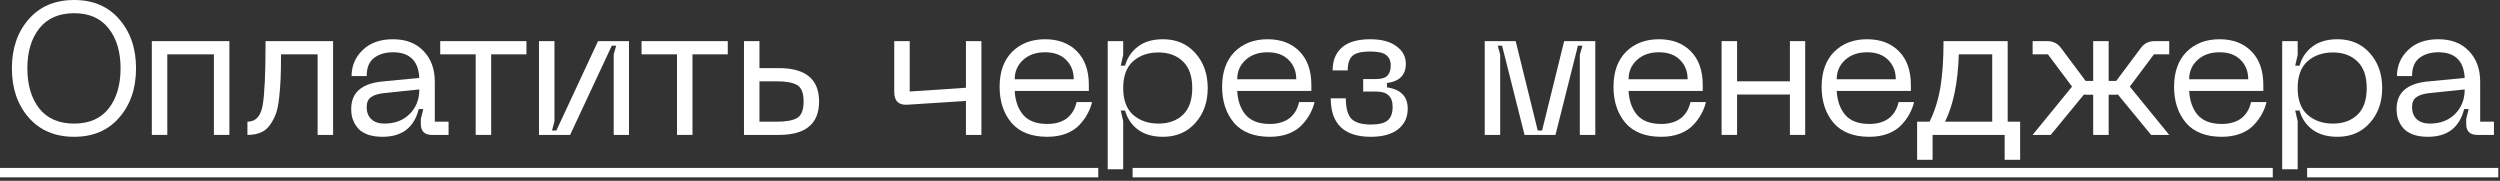 <?xml version="1.0" encoding="UTF-8"?> <svg xmlns="http://www.w3.org/2000/svg" width="318" height="23" viewBox="0 0 318 23" fill="none"><rect x="0" y="0" width="318" height="23" fill="#333333" stroke="none"/><path d="M0 21.359H139.698V22.559H0V21.359ZM144.067 21.359H289.097V22.559H144.067V21.359ZM293.466 21.359H317.781V22.559H293.466V21.359Z" fill="white"></path><path d="M304.846 13.848C304.846 11.8 306.15 10.64 308.758 10.368L313.51 9.912C313.398 7.736 312.278 6.648 310.15 6.648C309.19 6.648 308.39 6.888 307.75 7.368C307.126 7.848 306.814 8.616 306.814 9.672H304.894C304.894 8.376 305.366 7.272 306.31 6.36C307.254 5.448 308.534 4.992 310.15 4.992C311.798 4.992 313.094 5.488 314.038 6.48C314.998 7.472 315.478 8.776 315.478 10.392V15.48H317.23V17.16H315.118C314.174 17.16 313.702 16.696 313.702 15.768V15.12L314.014 13.872H313.438C312.846 16.224 311.31 17.4 308.83 17.4C308.174 17.4 307.59 17.32 307.078 17.16C306.582 16.984 306.198 16.776 305.926 16.536C305.654 16.28 305.43 15.984 305.254 15.648C305.078 15.296 304.966 14.984 304.918 14.712C304.87 14.424 304.846 14.136 304.846 13.848ZM306.814 13.608C306.814 14.28 307.014 14.8 307.414 15.168C307.814 15.536 308.366 15.72 309.07 15.72C310.398 15.72 311.47 15.312 312.286 14.496C313.102 13.68 313.51 12.64 313.51 11.376L309.094 11.832C308.31 11.912 307.734 12.088 307.366 12.36C306.998 12.616 306.814 13.032 306.814 13.608Z" fill="white"></path><path d="M290.295 5.232H292.263V6.984L291.951 8.352H292.503C292.775 7.36 293.319 6.552 294.135 5.928C294.951 5.304 296.015 4.992 297.327 4.992C299.023 4.992 300.391 5.576 301.431 6.744C302.487 7.912 303.015 9.4 303.015 11.208C303.015 13 302.487 14.48 301.431 15.648C300.391 16.816 299.023 17.4 297.327 17.4C296.031 17.4 294.967 17.096 294.135 16.488C293.319 15.864 292.775 15.056 292.503 14.064H291.951L292.263 15.408V21.528H290.295V5.232ZM292.263 11.208C292.263 12.712 292.679 13.84 293.511 14.592C294.359 15.344 295.439 15.72 296.751 15.72C298.047 15.72 299.087 15.344 299.871 14.592C300.655 13.84 301.047 12.712 301.047 11.208C301.047 9.704 300.655 8.576 299.871 7.824C299.087 7.056 298.047 6.672 296.751 6.672C295.439 6.672 294.359 7.048 293.511 7.8C292.679 8.552 292.263 9.688 292.263 11.208Z" fill="white"></path><path d="M276.543 11.04C276.543 9.152 277.071 7.672 278.127 6.6C279.199 5.528 280.599 4.992 282.327 4.992C284.023 4.992 285.375 5.504 286.383 6.528C287.391 7.552 287.895 8.976 287.895 10.8V11.568H278.463C278.527 12.816 278.887 13.832 279.543 14.616C280.215 15.384 281.239 15.768 282.615 15.768C283.607 15.768 284.423 15.536 285.063 15.072C285.703 14.592 286.127 13.896 286.335 12.984H288.303C288.175 13.512 287.983 14.008 287.727 14.472C287.487 14.936 287.151 15.4 286.719 15.864C286.303 16.328 285.735 16.704 285.015 16.992C284.311 17.264 283.511 17.4 282.615 17.4C280.599 17.4 279.079 16.808 278.055 15.624C277.047 14.424 276.543 12.896 276.543 11.04ZM278.463 10.08H285.975C285.975 9.088 285.655 8.272 285.015 7.632C284.375 6.976 283.479 6.648 282.327 6.648C281.175 6.648 280.239 6.976 279.519 7.632C278.815 8.288 278.463 9.104 278.463 10.08Z" fill="white"></path><path d="M275.925 6.912H273.981L270.909 11.016L275.925 17.16H273.621L269.397 12.024C269.333 12.04 269.221 12.048 269.061 12.048H268.221V17.16H266.253V12.048H265.413C265.253 12.048 265.141 12.04 265.077 12.024L260.853 17.16H258.549L263.565 11.016L260.493 6.912H258.549V5.232H260.445C261.165 5.232 261.741 5.528 262.173 6.12L265.293 10.296H266.253V5.232H268.221V10.296H269.181L272.301 6.12C272.733 5.528 273.309 5.232 274.029 5.232H275.925V6.912Z" fill="white"></path><path d="M256.961 15.48V20.328H254.993V17.16H245.825V20.328H243.857V15.48H245.441C246.081 14.184 246.537 12.744 246.809 11.16C247.081 9.576 247.217 7.6 247.217 5.232H255.377V15.48H256.961ZM247.409 15.48H253.409V6.912H249.161C249.049 10.496 248.465 13.352 247.409 15.48Z" fill="white"></path><path d="M231.711 11.04C231.711 9.152 232.239 7.672 233.295 6.6C234.367 5.528 235.767 4.992 237.495 4.992C239.191 4.992 240.543 5.504 241.551 6.528C242.559 7.552 243.063 8.976 243.063 10.8V11.568H233.631C233.695 12.816 234.055 13.832 234.711 14.616C235.383 15.384 236.407 15.768 237.783 15.768C238.775 15.768 239.591 15.536 240.231 15.072C240.871 14.592 241.295 13.896 241.503 12.984H243.471C243.343 13.512 243.151 14.008 242.895 14.472C242.655 14.936 242.319 15.4 241.887 15.864C241.471 16.328 240.903 16.704 240.183 16.992C239.479 17.264 238.679 17.4 237.783 17.4C235.767 17.4 234.247 16.808 233.223 15.624C232.215 14.424 231.711 12.896 231.711 11.04ZM233.631 10.08H241.143C241.143 9.088 240.823 8.272 240.183 7.632C239.543 6.976 238.647 6.648 237.495 6.648C236.343 6.648 235.407 6.976 234.687 7.632C233.983 8.288 233.631 9.104 233.631 10.08Z" fill="white"></path><path d="M227.676 5.232H229.62V17.16H227.676V12.024H220.956V17.16H218.988V5.232H220.956V10.344H227.676V5.232Z" fill="white"></path><path d="M205.236 11.04C205.236 9.152 205.764 7.672 206.82 6.6C207.892 5.528 209.292 4.992 211.02 4.992C212.716 4.992 214.068 5.504 215.076 6.528C216.084 7.552 216.588 8.976 216.588 10.8V11.568H207.156C207.22 12.816 207.58 13.832 208.236 14.616C208.908 15.384 209.932 15.768 211.308 15.768C212.3 15.768 213.116 15.536 213.756 15.072C214.396 14.592 214.82 13.896 215.028 12.984H216.996C216.868 13.512 216.676 14.008 216.42 14.472C216.18 14.936 215.844 15.4 215.412 15.864C214.996 16.328 214.428 16.704 213.708 16.992C213.004 17.264 212.204 17.4 211.308 17.4C209.292 17.4 207.772 16.808 206.748 15.624C205.74 14.424 205.236 12.896 205.236 11.04ZM207.156 10.08H214.668C214.668 9.088 214.348 8.272 213.708 7.632C213.068 6.976 212.172 6.648 211.02 6.648C209.868 6.648 208.932 6.976 208.212 7.632C207.508 8.288 207.156 9.104 207.156 10.08Z" fill="white"></path><path d="M188.857 17.16V5.232H192.793L195.601 16.608H196.153L198.961 5.232H202.921V17.16H200.953V6.96L201.289 5.808H200.713L197.857 17.16H193.921L191.065 5.808H190.513L190.825 6.96V17.16H188.857Z" fill="white"></path><path d="M169.27 12.504H171.19C171.19 13.752 171.43 14.624 171.91 15.12C172.39 15.6 173.214 15.84 174.382 15.84C175.39 15.84 176.102 15.664 176.518 15.312C176.934 14.944 177.142 14.376 177.142 13.608C177.142 12.92 176.966 12.424 176.614 12.12C176.278 11.8 175.742 11.64 175.006 11.64H173.398V10.056H175.006C175.71 10.056 176.198 9.912 176.47 9.624C176.758 9.336 176.902 8.904 176.902 8.328C176.902 7.752 176.71 7.312 176.326 7.008C175.958 6.704 175.278 6.552 174.286 6.552C173.166 6.552 172.406 6.744 172.006 7.128C171.622 7.496 171.43 8.104 171.43 8.952H169.51C169.51 7.688 169.91 6.712 170.71 6.024C171.51 5.336 172.702 4.992 174.286 4.992C175.726 4.992 176.838 5.288 177.622 5.88C178.422 6.456 178.822 7.2 178.822 8.112C178.822 9.536 178.022 10.352 176.422 10.56V11.112C178.182 11.368 179.062 12.272 179.062 13.824C179.062 14.928 178.654 15.8 177.838 16.44C177.022 17.08 175.87 17.4 174.382 17.4C170.974 17.4 169.27 15.768 169.27 12.504Z" fill="white"></path><path d="M155.453 11.04C155.453 9.152 155.981 7.672 157.037 6.6C158.109 5.528 159.509 4.992 161.237 4.992C162.933 4.992 164.285 5.504 165.293 6.528C166.301 7.552 166.805 8.976 166.805 10.8V11.568H157.373C157.437 12.816 157.797 13.832 158.453 14.616C159.125 15.384 160.149 15.768 161.525 15.768C162.517 15.768 163.333 15.536 163.973 15.072C164.613 14.592 165.037 13.896 165.245 12.984H167.213C167.085 13.512 166.893 14.008 166.637 14.472C166.397 14.936 166.061 15.4 165.629 15.864C165.213 16.328 164.645 16.704 163.925 16.992C163.221 17.264 162.421 17.4 161.525 17.4C159.509 17.4 157.989 16.808 156.965 15.624C155.957 14.424 155.453 12.896 155.453 11.04ZM157.373 10.08H164.885C164.885 9.088 164.565 8.272 163.925 7.632C163.285 6.976 162.389 6.648 161.237 6.648C160.085 6.648 159.149 6.976 158.429 7.632C157.725 8.288 157.373 9.104 157.373 10.08Z" fill="white"></path><path d="M140.902 5.232H142.87V6.984L142.558 8.352H143.11C143.382 7.36 143.926 6.552 144.742 5.928C145.558 5.304 146.622 4.992 147.934 4.992C149.63 4.992 150.998 5.576 152.038 6.744C153.094 7.912 153.622 9.4 153.622 11.208C153.622 13 153.094 14.48 152.038 15.648C150.998 16.816 149.63 17.4 147.934 17.4C146.638 17.4 145.574 17.096 144.742 16.488C143.926 15.864 143.382 15.056 143.11 14.064H142.558L142.87 15.408V21.528H140.902V5.232ZM142.87 11.208C142.87 12.712 143.286 13.84 144.118 14.592C144.966 15.344 146.046 15.72 147.358 15.72C148.654 15.72 149.694 15.344 150.478 14.592C151.262 13.84 151.654 12.712 151.654 11.208C151.654 9.704 151.262 8.576 150.478 7.824C149.694 7.056 148.654 6.672 147.358 6.672C146.046 6.672 144.966 7.048 144.118 7.8C143.286 8.552 142.87 9.688 142.87 11.208Z" fill="white"></path><path d="M127.15 11.04C127.15 9.152 127.678 7.672 128.734 6.6C129.806 5.528 131.206 4.992 132.934 4.992C134.63 4.992 135.982 5.504 136.99 6.528C137.998 7.552 138.502 8.976 138.502 10.8V11.568H129.07C129.134 12.816 129.494 13.832 130.15 14.616C130.822 15.384 131.846 15.768 133.222 15.768C134.214 15.768 135.03 15.536 135.67 15.072C136.31 14.592 136.734 13.896 136.942 12.984H138.91C138.782 13.512 138.59 14.008 138.334 14.472C138.094 14.936 137.758 15.4 137.326 15.864C136.91 16.328 136.342 16.704 135.622 16.992C134.918 17.264 134.118 17.4 133.222 17.4C131.206 17.4 129.686 16.808 128.662 15.624C127.654 14.424 127.15 12.896 127.15 11.04ZM129.07 10.08H136.582C136.582 9.088 136.262 8.272 135.622 7.632C134.982 6.976 134.086 6.648 132.934 6.648C131.782 6.648 130.846 6.976 130.126 7.632C129.422 8.288 129.07 9.104 129.07 10.08Z" fill="white"></path><path d="M122.868 5.232H124.836V17.16H122.868V12.84L115.404 13.32C114.3 13.384 113.748 12.84 113.748 11.688V5.232H115.716V11.64L122.868 11.16V5.232Z" fill="white"></path><path d="M99.075 8.664C102.483 8.664 104.187 10.08 104.187 12.912C104.187 15.744 102.483 17.16 99.075 17.16H94.635V5.232H96.603V8.664H99.075ZM96.603 15.48H98.835C100.003 15.48 100.859 15.32 101.403 15C101.947 14.68 102.219 13.984 102.219 12.912C102.219 11.84 101.947 11.144 101.403 10.824C100.859 10.504 100.003 10.344 98.835 10.344H96.603V15.48Z" fill="white"></path><path d="M92.572 5.232V6.912H88.084V17.16H86.115V6.912H81.603V5.232H92.572Z" fill="white"></path><path d="M80.007 17.16H78.063V6.936L78.375 5.808H77.823L72.519 17.16H68.559V5.232H70.527V15.432L70.215 16.608H70.767L76.071 5.232H80.007V17.16Z" fill="white"></path><path d="M66.964 5.232V6.912H62.476V17.16H60.508V6.912H55.996V5.232H66.964Z" fill="white"></path><path d="M44.674 13.848C44.674 11.8 45.978 10.64 48.586 10.368L53.338 9.912C53.226 7.736 52.106 6.648 49.978 6.648C49.018 6.648 48.218 6.888 47.578 7.368C46.954 7.848 46.642 8.616 46.642 9.672H44.722C44.722 8.376 45.194 7.272 46.138 6.36C47.082 5.448 48.362 4.992 49.978 4.992C51.626 4.992 52.922 5.488 53.866 6.48C54.826 7.472 55.306 8.776 55.306 10.392V15.48H57.058V17.16H54.946C54.002 17.16 53.53 16.696 53.53 15.768V15.12L53.842 13.872H53.266C52.674 16.224 51.138 17.4 48.658 17.4C48.002 17.4 47.418 17.32 46.906 17.16C46.41 16.984 46.026 16.776 45.754 16.536C45.482 16.28 45.258 15.984 45.082 15.648C44.906 15.296 44.794 14.984 44.746 14.712C44.698 14.424 44.674 14.136 44.674 13.848ZM46.642 13.608C46.642 14.28 46.842 14.8 47.242 15.168C47.642 15.536 48.194 15.72 48.898 15.72C50.226 15.72 51.298 15.312 52.114 14.496C52.93 13.68 53.338 12.64 53.338 11.376L48.922 11.832C48.138 11.912 47.562 12.088 47.194 12.36C46.826 12.616 46.642 13.032 46.642 13.608Z" fill="white"></path><path d="M42.369 5.232V17.16H40.401V6.912H35.745C35.745 8.144 35.729 9.16 35.697 9.96C35.665 10.76 35.601 11.592 35.505 12.456C35.409 13.32 35.265 14.008 35.073 14.52C34.881 15.032 34.625 15.504 34.305 15.936C34.001 16.368 33.609 16.68 33.129 16.872C32.665 17.064 32.113 17.16 31.473 17.16V15.48C32.529 15.48 33.177 14.776 33.417 13.368C33.657 11.96 33.777 9.32 33.777 5.448C33.777 5.352 33.777 5.28 33.777 5.232H42.369Z" fill="white"></path><path d="M29.177 5.232V17.16H27.209V6.912H21.28V17.16H19.312V5.232H29.177Z" fill="white"></path><path d="M1.512 8.688C1.512 6.16 2.224 4.08 3.648 2.448C5.072 0.816 7 0 9.432 0C11.848 0 13.76 0.816 15.168 2.448C16.592 4.08 17.304 6.16 17.304 8.688C17.304 11.232 16.592 13.32 15.168 14.952C13.76 16.584 11.848 17.4 9.432 17.4C7 17.4 5.072 16.584 3.648 14.952C2.224 13.32 1.512 11.232 1.512 8.688ZM3.48 8.688C3.48 10.8 3.984 12.504 4.992 13.8C6.016 15.08 7.496 15.72 9.432 15.72C11.352 15.72 12.816 15.08 13.824 13.8C14.832 12.504 15.336 10.8 15.336 8.688C15.336 6.592 14.832 4.904 13.824 3.624C12.816 2.328 11.352 1.68 9.432 1.68C7.496 1.68 6.016 2.328 4.992 3.624C3.984 4.904 3.48 6.592 3.48 8.688Z" fill="white"></path></svg> 